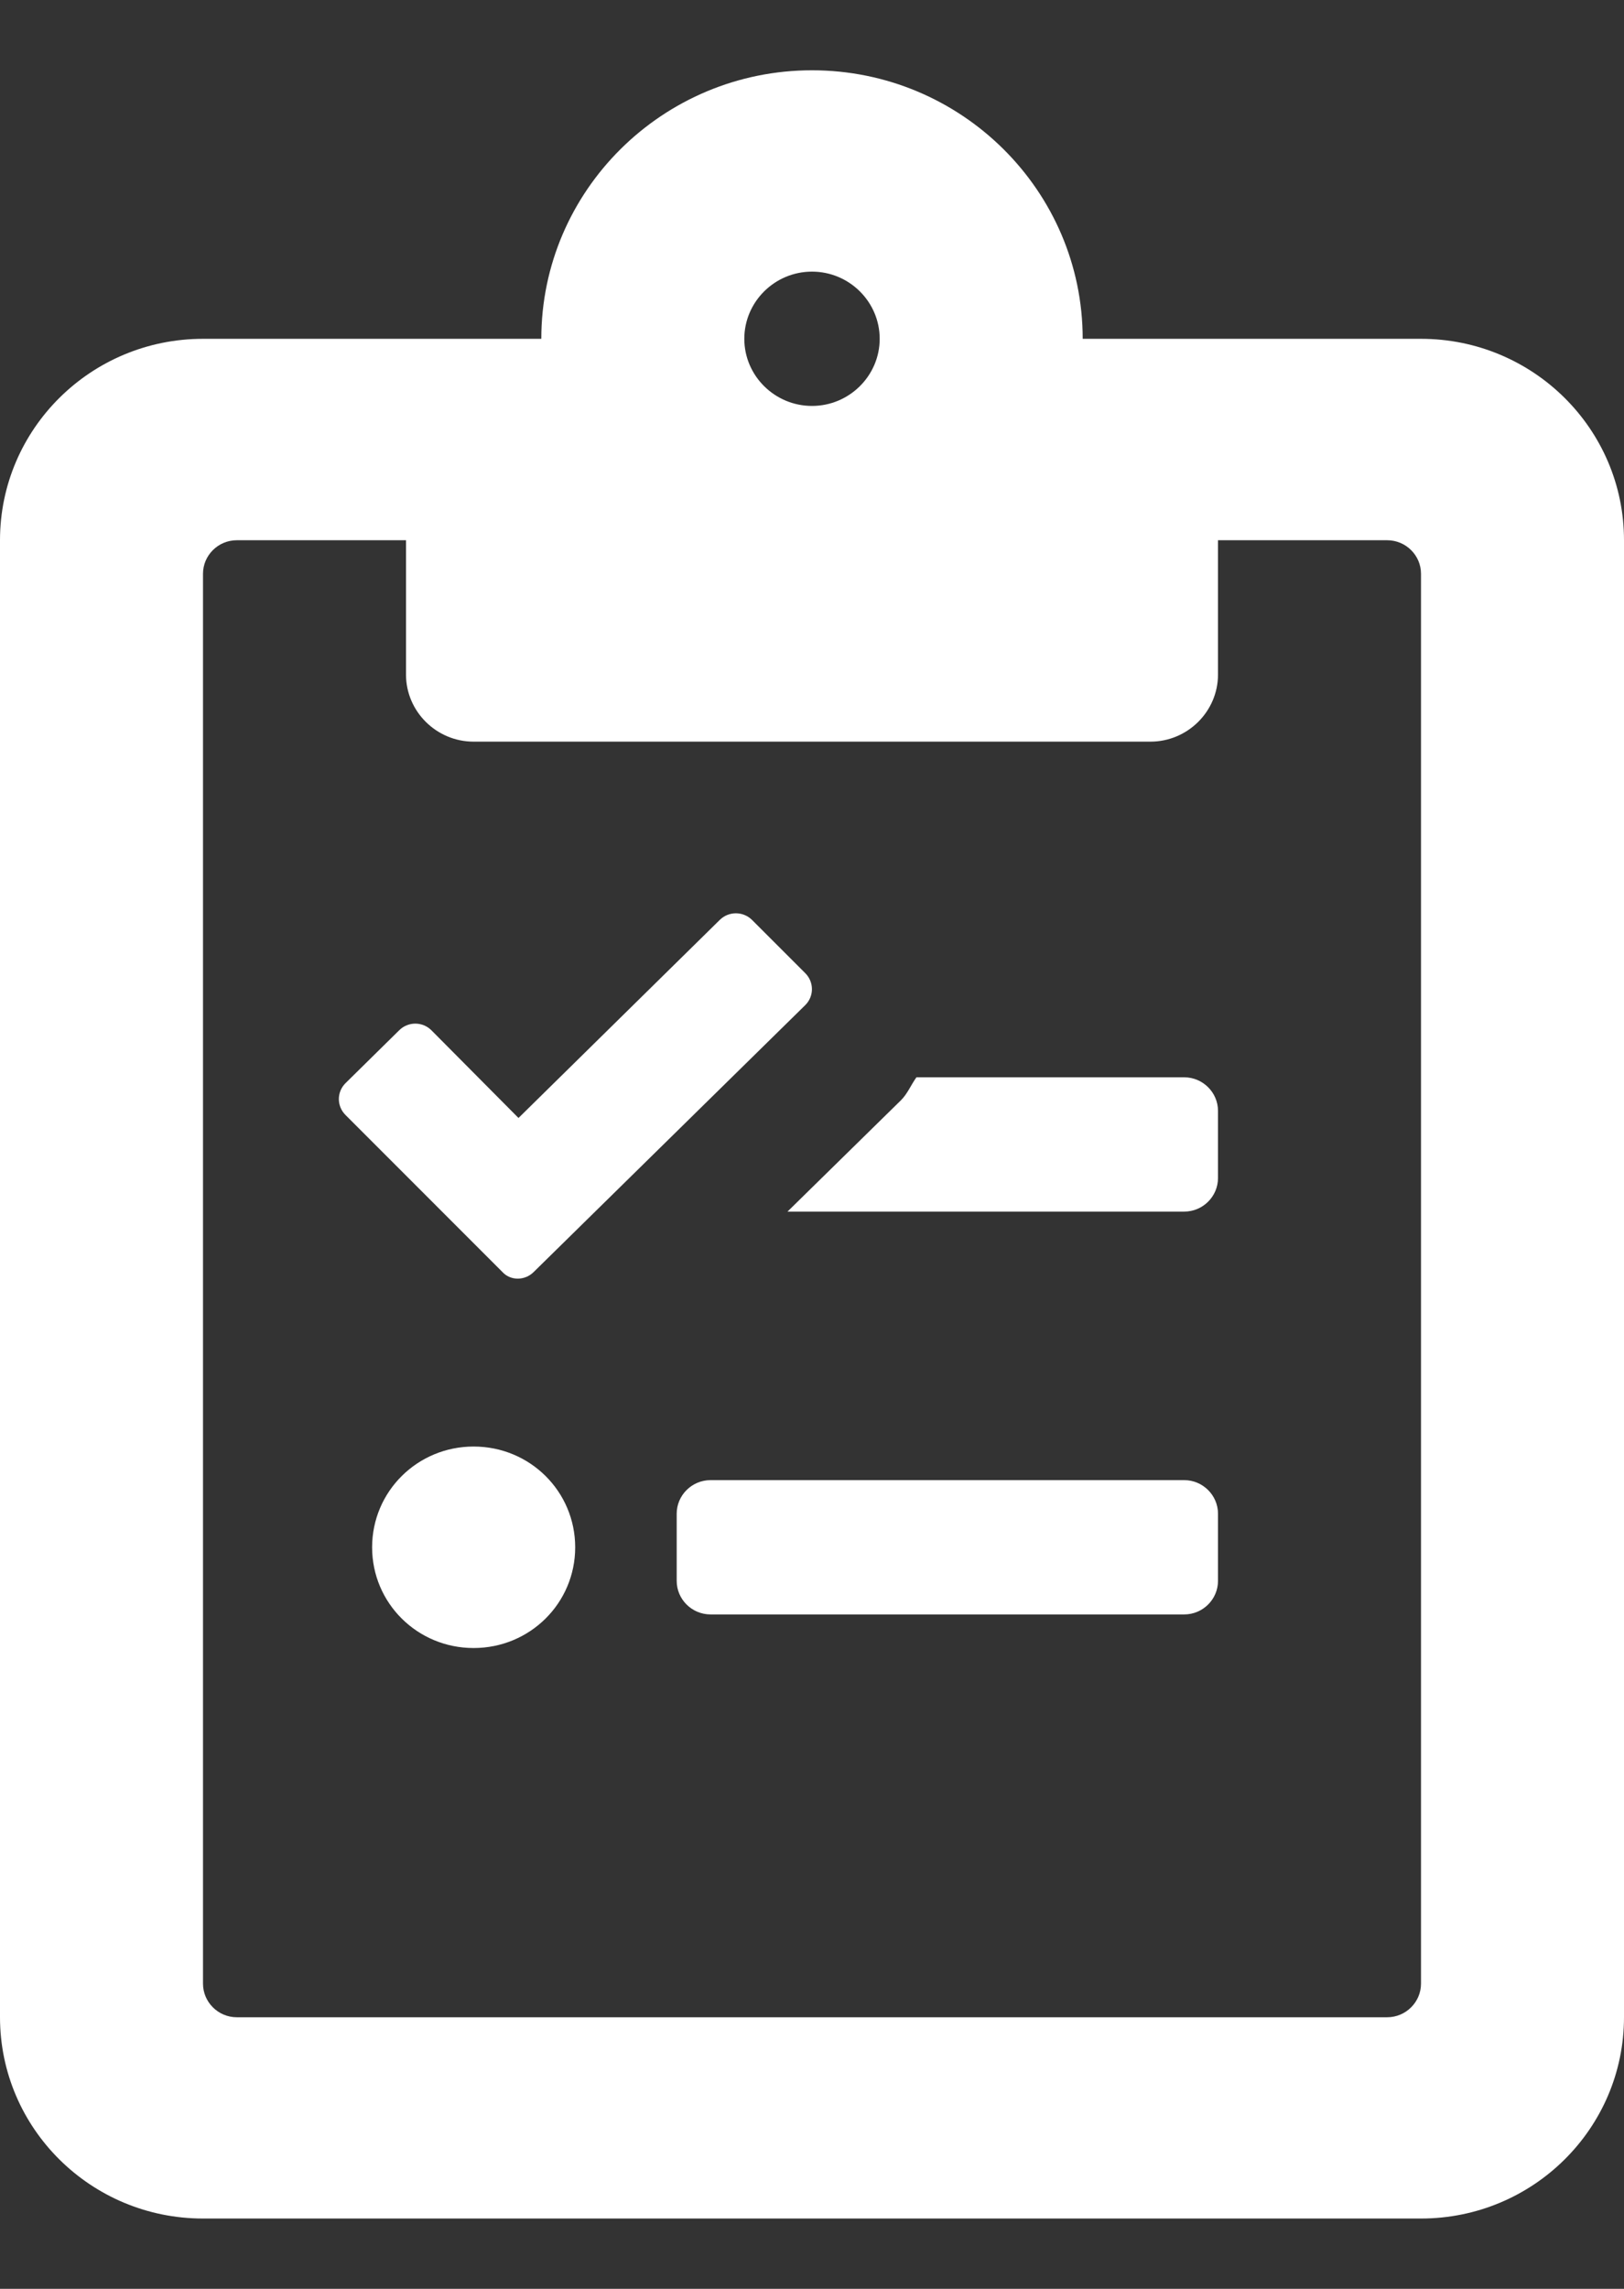 <svg width="22" height="31" viewBox="0 0 22 31" fill="none" xmlns="http://www.w3.org/2000/svg">
<rect x="0" y="0" width="22" height="31" fill="#333333" stroke="none"/>
<g clip-path="url(#clip0_1_1136)">
<path d="M7.23 17.228L10.909 13.613C11.029 13.494 11.029 13.301 10.909 13.181L10.187 12.459C10.066 12.34 9.872 12.34 9.751 12.459L7.024 15.142L5.844 13.954C5.723 13.834 5.529 13.834 5.408 13.954L4.681 14.67C4.56 14.79 4.56 14.982 4.681 15.102L6.806 17.228C6.915 17.348 7.11 17.348 7.23 17.228ZM19.25 4.589H14.667C14.667 2.583 13.022 0.952 11 0.952C8.978 0.952 7.333 2.583 7.333 4.589H2.75C1.231 4.589 0 5.811 0 7.317V27.321C0 28.827 1.232 30.048 2.75 30.048H19.25C20.769 30.048 22 28.826 22 27.321V7.317C22 5.81 20.768 4.589 19.25 4.589ZM11 3.679C11.505 3.679 11.917 4.088 11.917 4.589C11.917 5.089 11.505 5.498 11 5.498C10.495 5.498 10.083 5.089 10.083 4.589C10.083 4.088 10.495 3.679 11 3.679ZM19.25 26.867C19.25 27.117 19.044 27.322 18.792 27.322H3.208C2.956 27.322 2.75 27.117 2.75 26.867V7.771C2.75 7.521 2.956 7.317 3.208 7.317H5.5V9.136C5.5 9.636 5.912 10.045 6.416 10.045H15.584C16.088 10.045 16.5 9.636 16.5 9.136V7.317H18.792C19.044 7.317 19.25 7.521 19.25 7.771V26.867ZM6.416 19.592C5.655 19.592 5.041 20.2 5.041 20.957C5.041 21.713 5.654 22.321 6.416 22.321C7.179 22.321 7.792 21.713 7.792 20.957C7.792 20.2 7.179 19.592 6.416 19.592ZM16.042 14.591H12.415C12.341 14.693 12.295 14.813 12.204 14.903L10.668 16.41H16.042C16.294 16.41 16.5 16.206 16.5 15.955V15.046C16.5 14.796 16.294 14.591 16.042 14.591ZM16.042 20.047H9.626C9.373 20.047 9.167 20.252 9.167 20.502V21.411C9.167 21.662 9.373 21.866 9.626 21.866H16.042C16.294 21.866 16.5 21.662 16.5 21.411V20.502C16.5 20.252 16.294 20.047 16.042 20.047Z" fill="white"/>
</g>
<defs>
<clipPath id="clip0_1_1136">
<rect width="22" height="29.097" fill="white" transform="translate(0 0.952)"/>
</clipPath>
</defs>
</svg>
